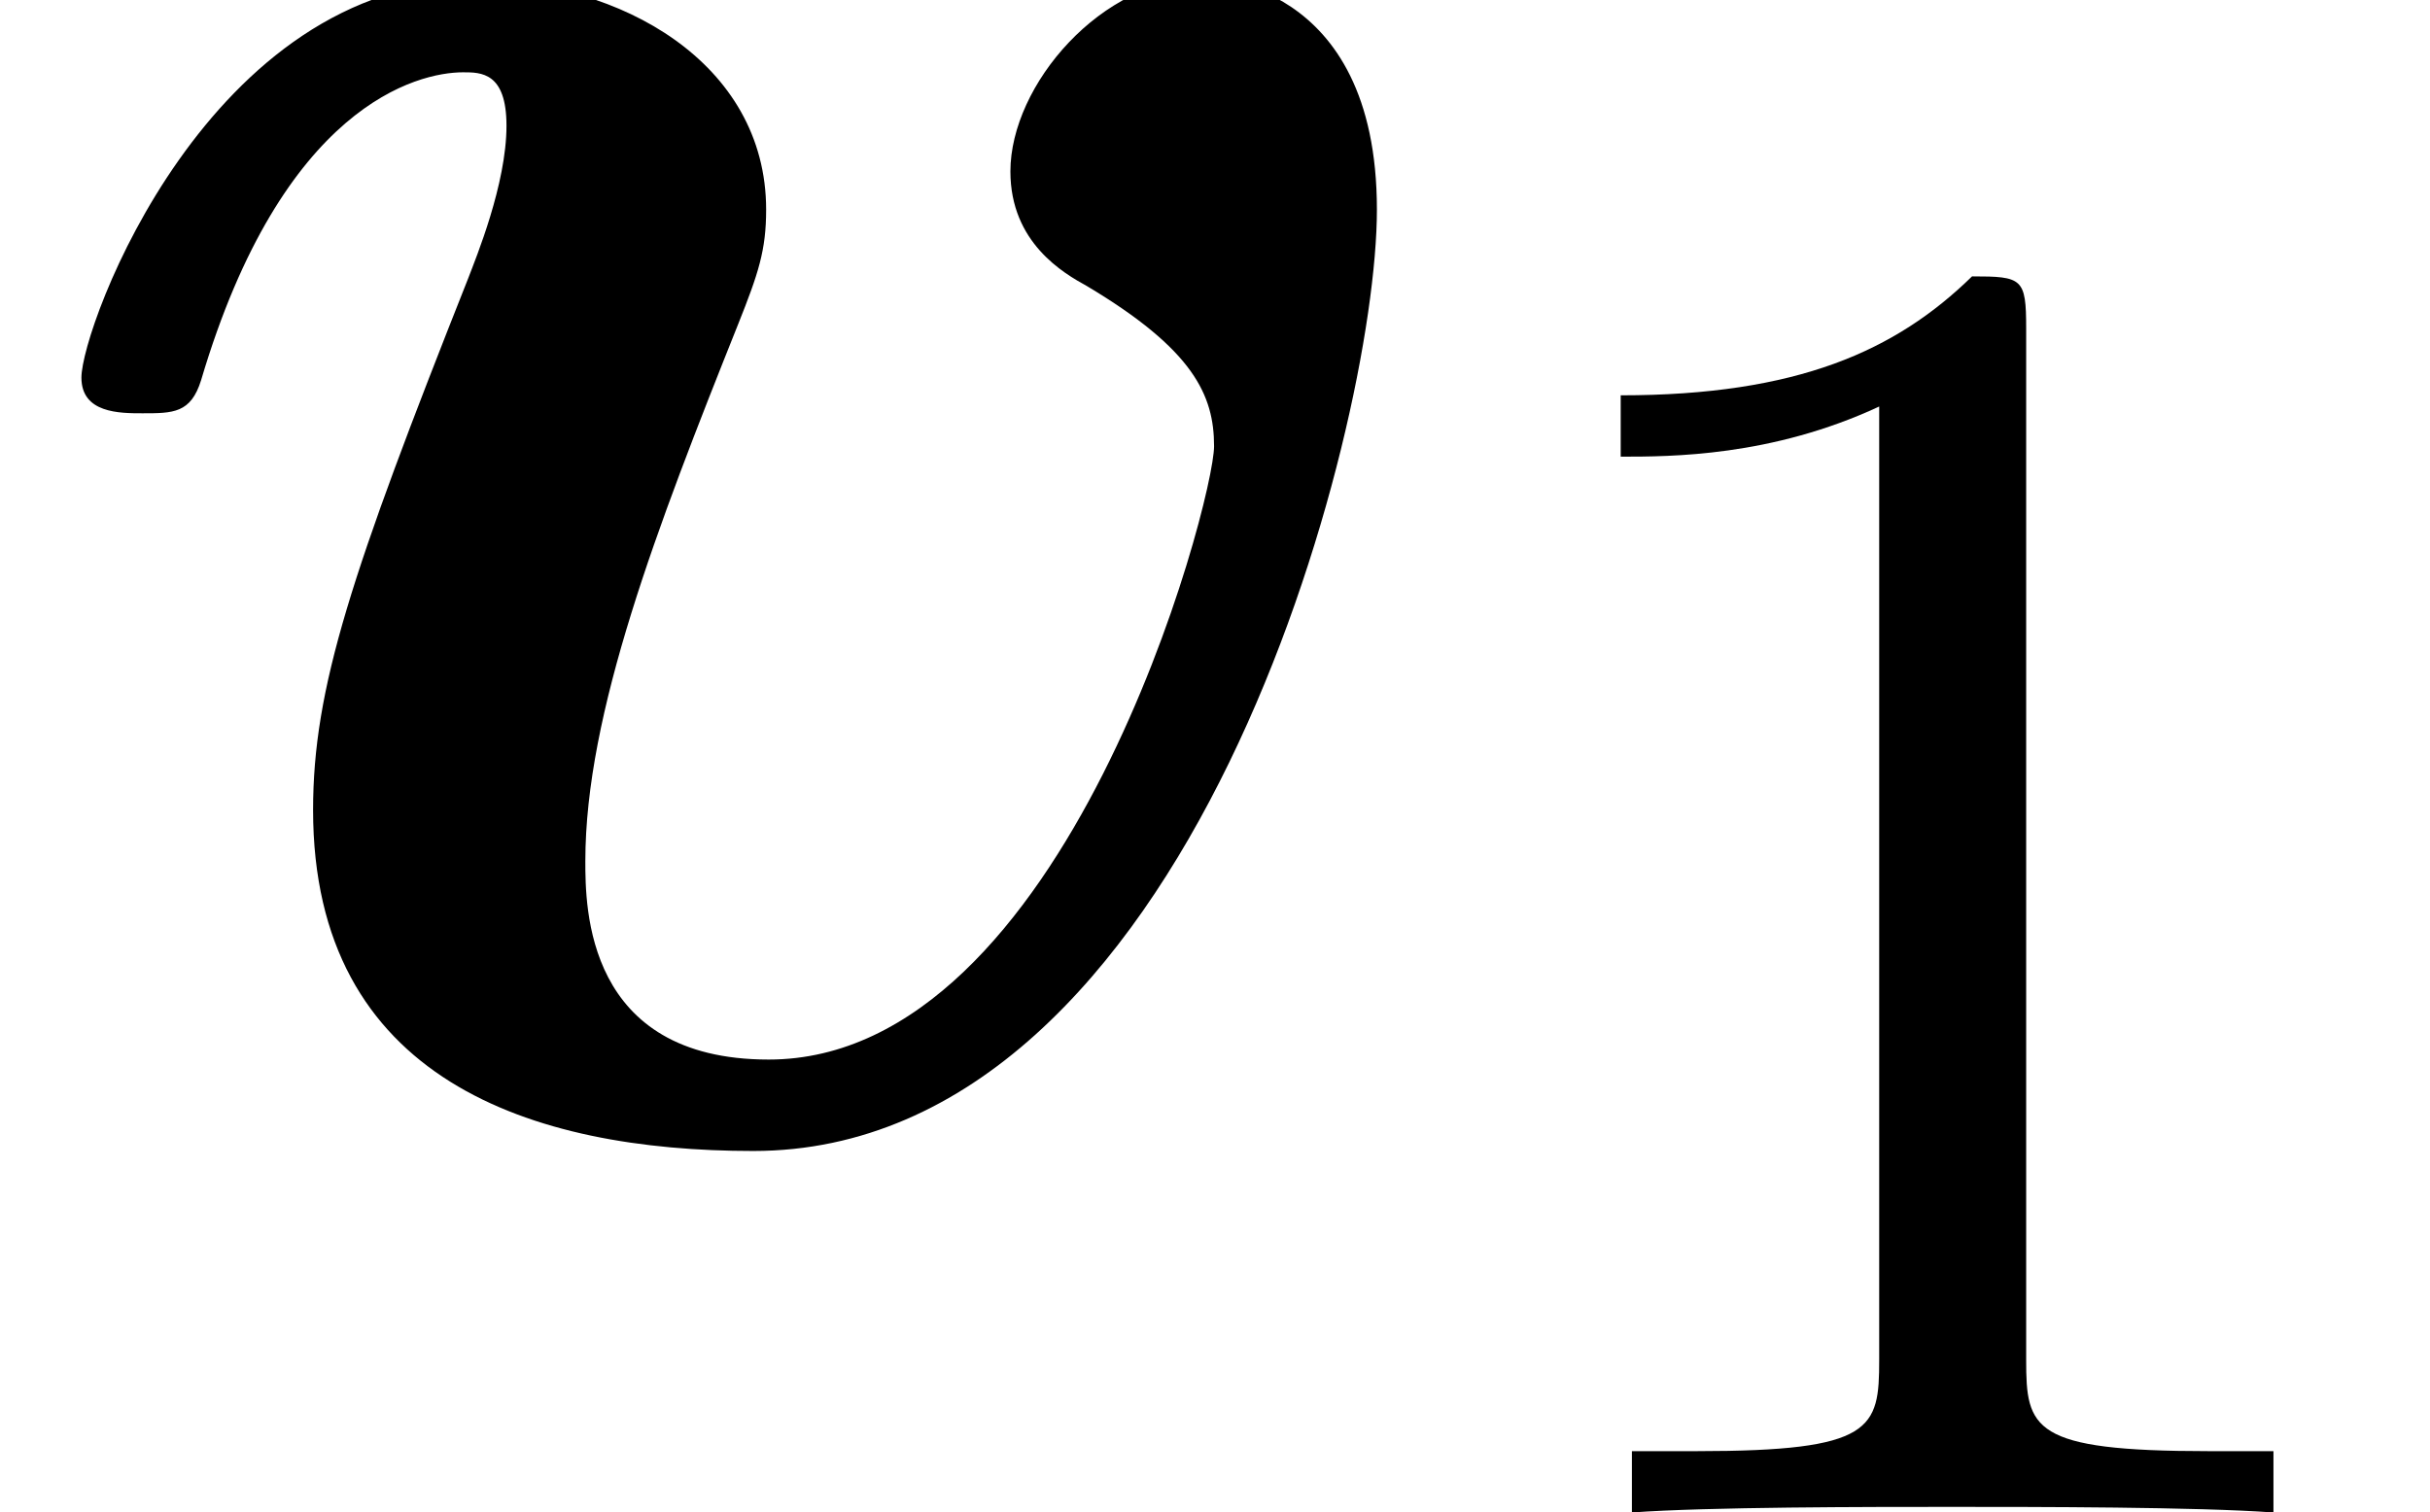 <?xml version='1.0' encoding='UTF-8'?>
<!-- This file was generated by dvisvgm 2.13.3 -->
<svg version='1.1' xmlns='http://www.w3.org/2000/svg' xmlns:xlink='http://www.w3.org/1999/xlink' width='10.416pt' height='6.485pt' viewBox='70.735 63.894 10.416 6.485'>
<defs>
<path id='g1-49' d='M2.503-5.077C2.503-5.292 2.487-5.3 2.271-5.3C1.945-4.981 1.522-4.79 .765-4.79V-4.527C.98-4.527 1.411-4.527 1.873-4.742V-.654C1.873-.359 1.849-.263 1.092-.263H.813V0C1.14-.024 1.825-.024 2.184-.024S3.236-.024 3.563 0V-.263H3.284C2.527-.263 2.503-.359 2.503-.654V-5.077Z'/>
<path id='g0-118' d='M5.902-3.949C5.902-4.942 5.171-4.942 5.16-4.942C4.724-4.942 4.331-4.484 4.331-4.113C4.331-3.807 4.56-3.676 4.658-3.622C5.116-3.349 5.204-3.153 5.204-2.935C5.204-2.695 4.571-.305 3.295-.305C2.509-.305 2.509-.96 2.509-1.156C2.509-1.789 2.815-2.585 3.164-3.458C3.251-3.676 3.284-3.775 3.284-3.949C3.284-4.582 2.651-4.931 2.051-4.931C.895-4.931 .349-3.447 .349-3.229C.349-3.076 .513-3.076 .611-3.076C.742-3.076 .818-3.076 .862-3.218C1.211-4.396 1.789-4.538 1.985-4.538C2.062-4.538 2.171-4.538 2.171-4.309C2.171-4.058 2.04-3.742 2.007-3.655C1.505-2.389 1.342-1.898 1.342-1.375C1.342-.218 2.28 .087 3.229 .087C5.105 .087 5.902-3.011 5.902-3.949Z'/>
</defs>
<g id='page1'>
<use x='70.735' y='68.742' xlink:href='#g0-118'/>
<use x='76.917' y='70.379' xlink:href='#g1-49'/>
</g>
</svg><!--Rendered by QuickLaTeX.com-->